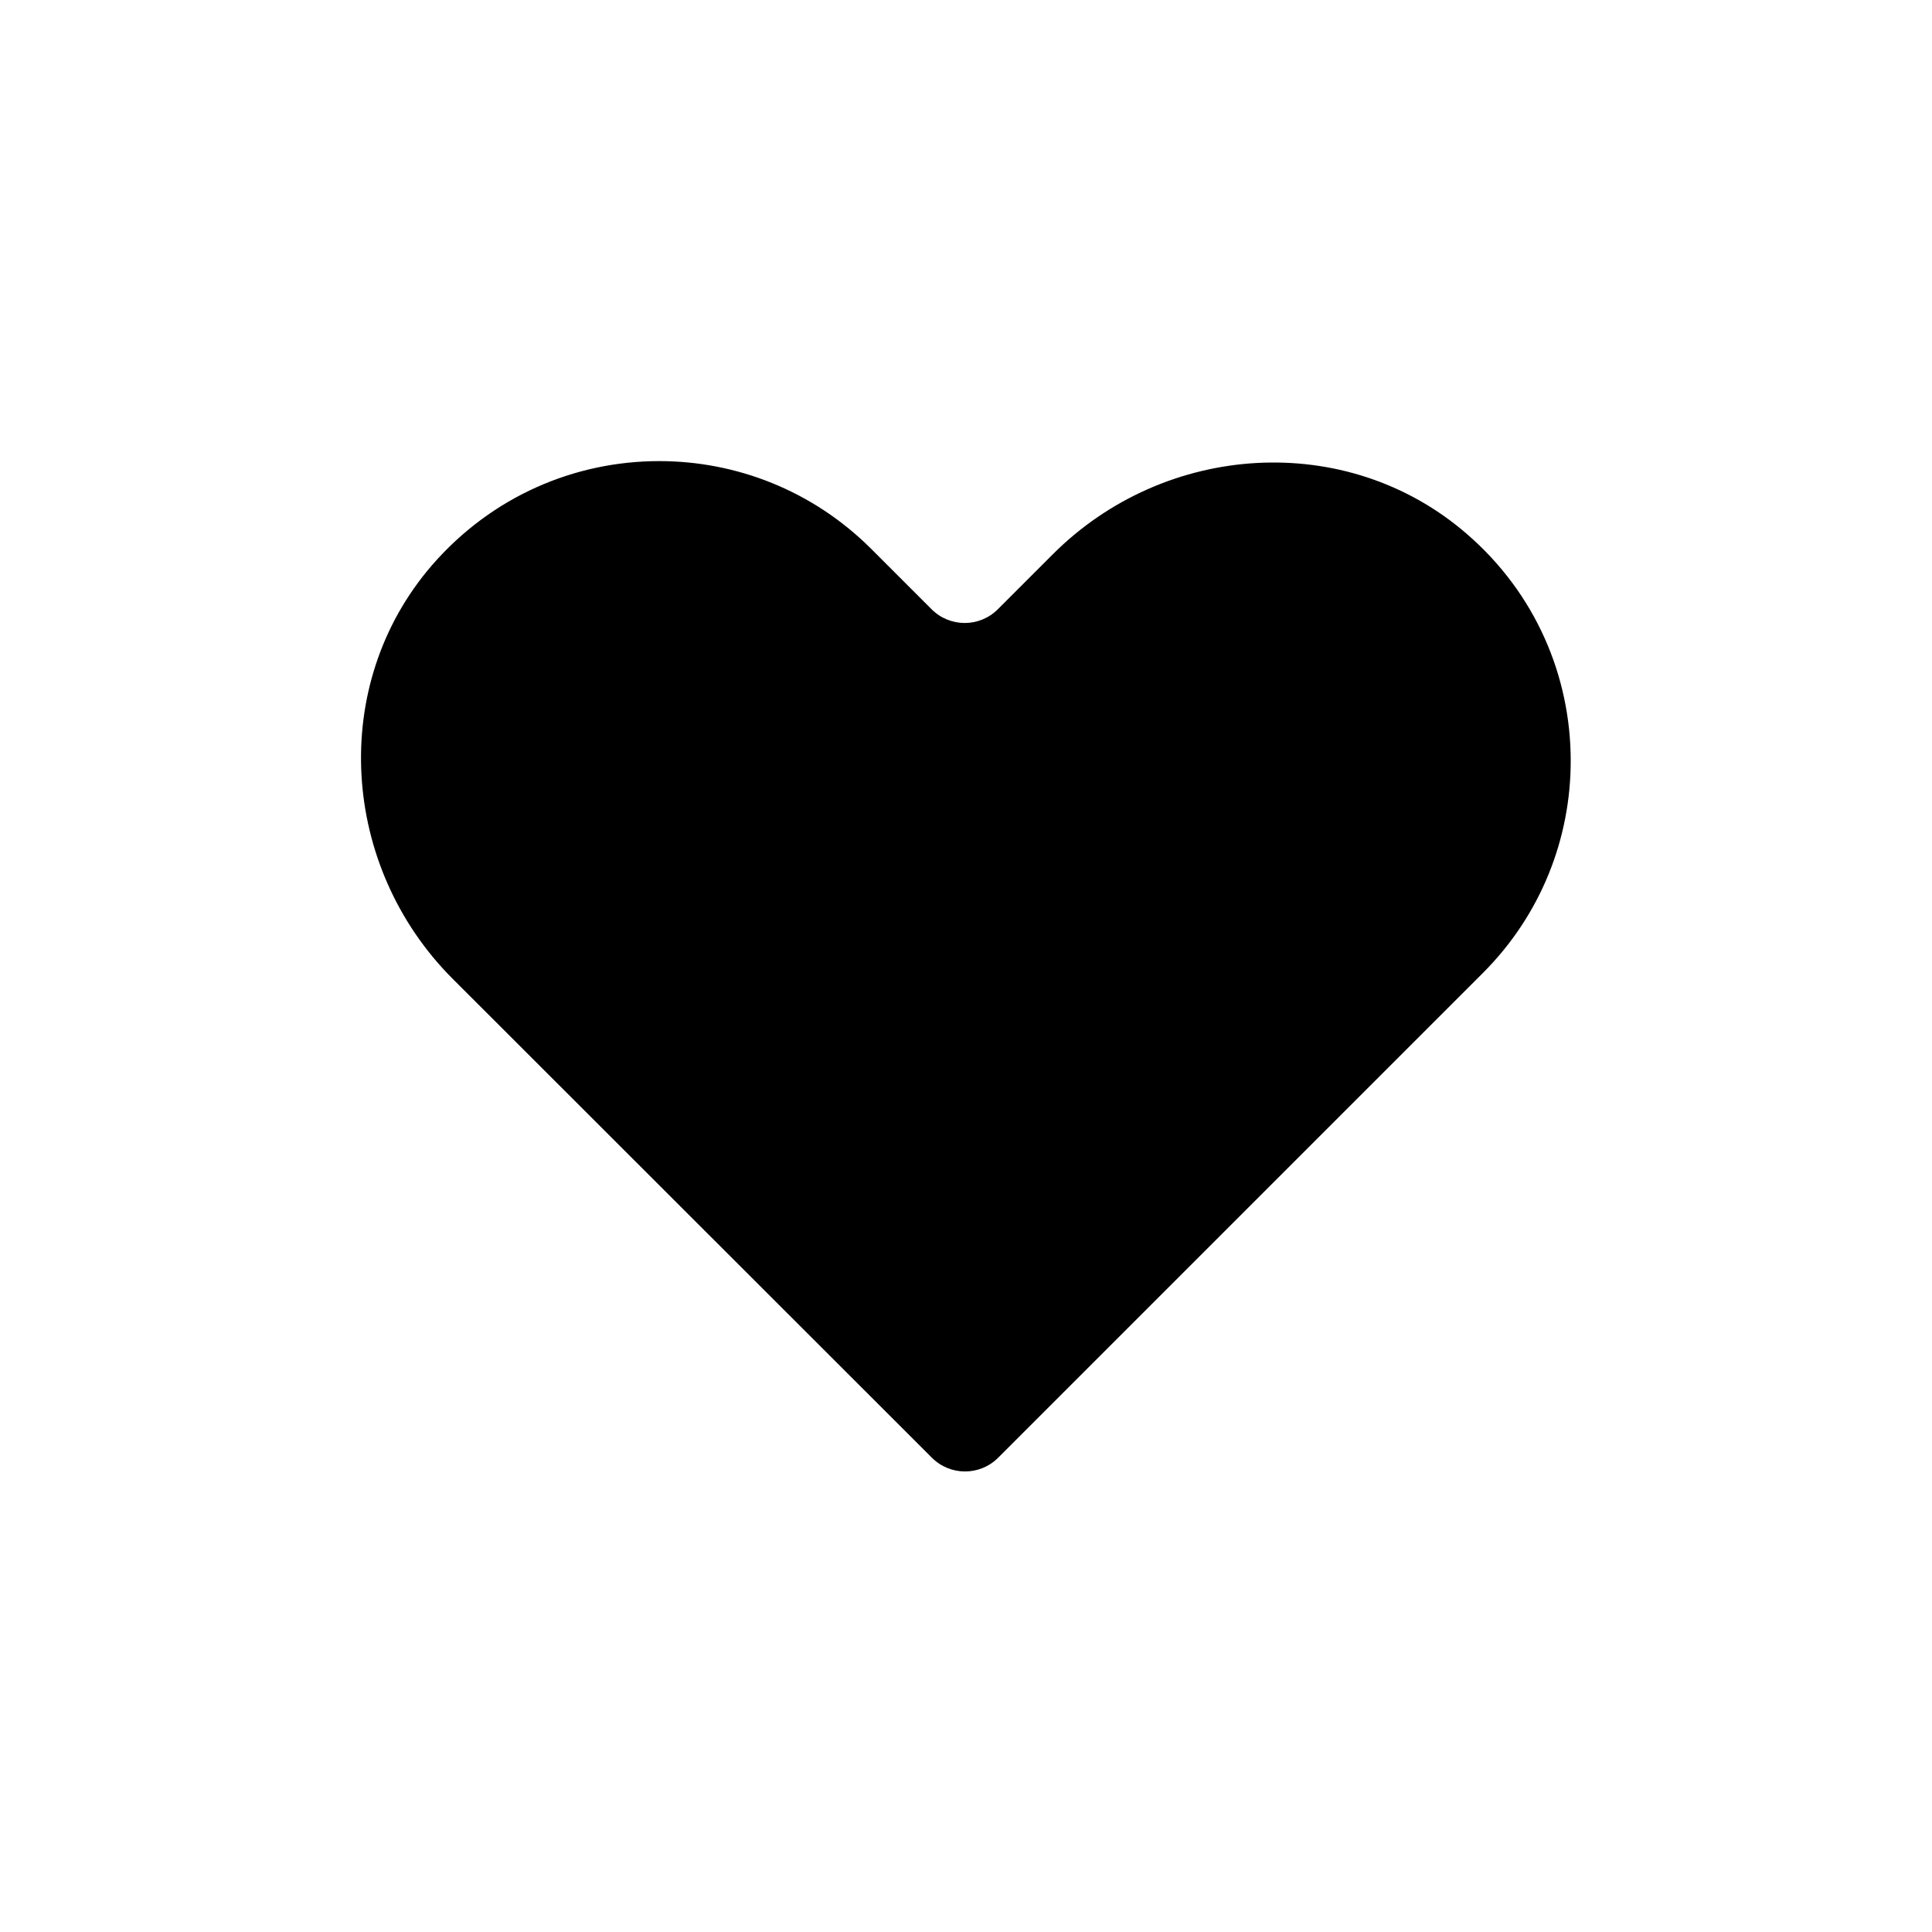 <svg viewBox="0 0 60 60" xmlns="http://www.w3.org/2000/svg" data-name="Livello 1" id="Livello_1">
  <path d="M48.78,23.63c0,2.39-.91,4.77-2.73,6.59l-15.05,15.05c-.57.57-1.49.57-2.06,0l-14.88-14.87c-3.48-3.48-3.86-9.12-.65-12.84,1.87-2.16,4.46-3.24,7.06-3.24,2.39,0,4.77.91,6.59,2.73l1.87,1.87c.57.57,1.49.57,2.06,0l1.7-1.7c3.48-3.49,9.12-3.87,12.85-.65,2.16,1.86,3.24,4.45,3.24,7.06"></path>
</svg>